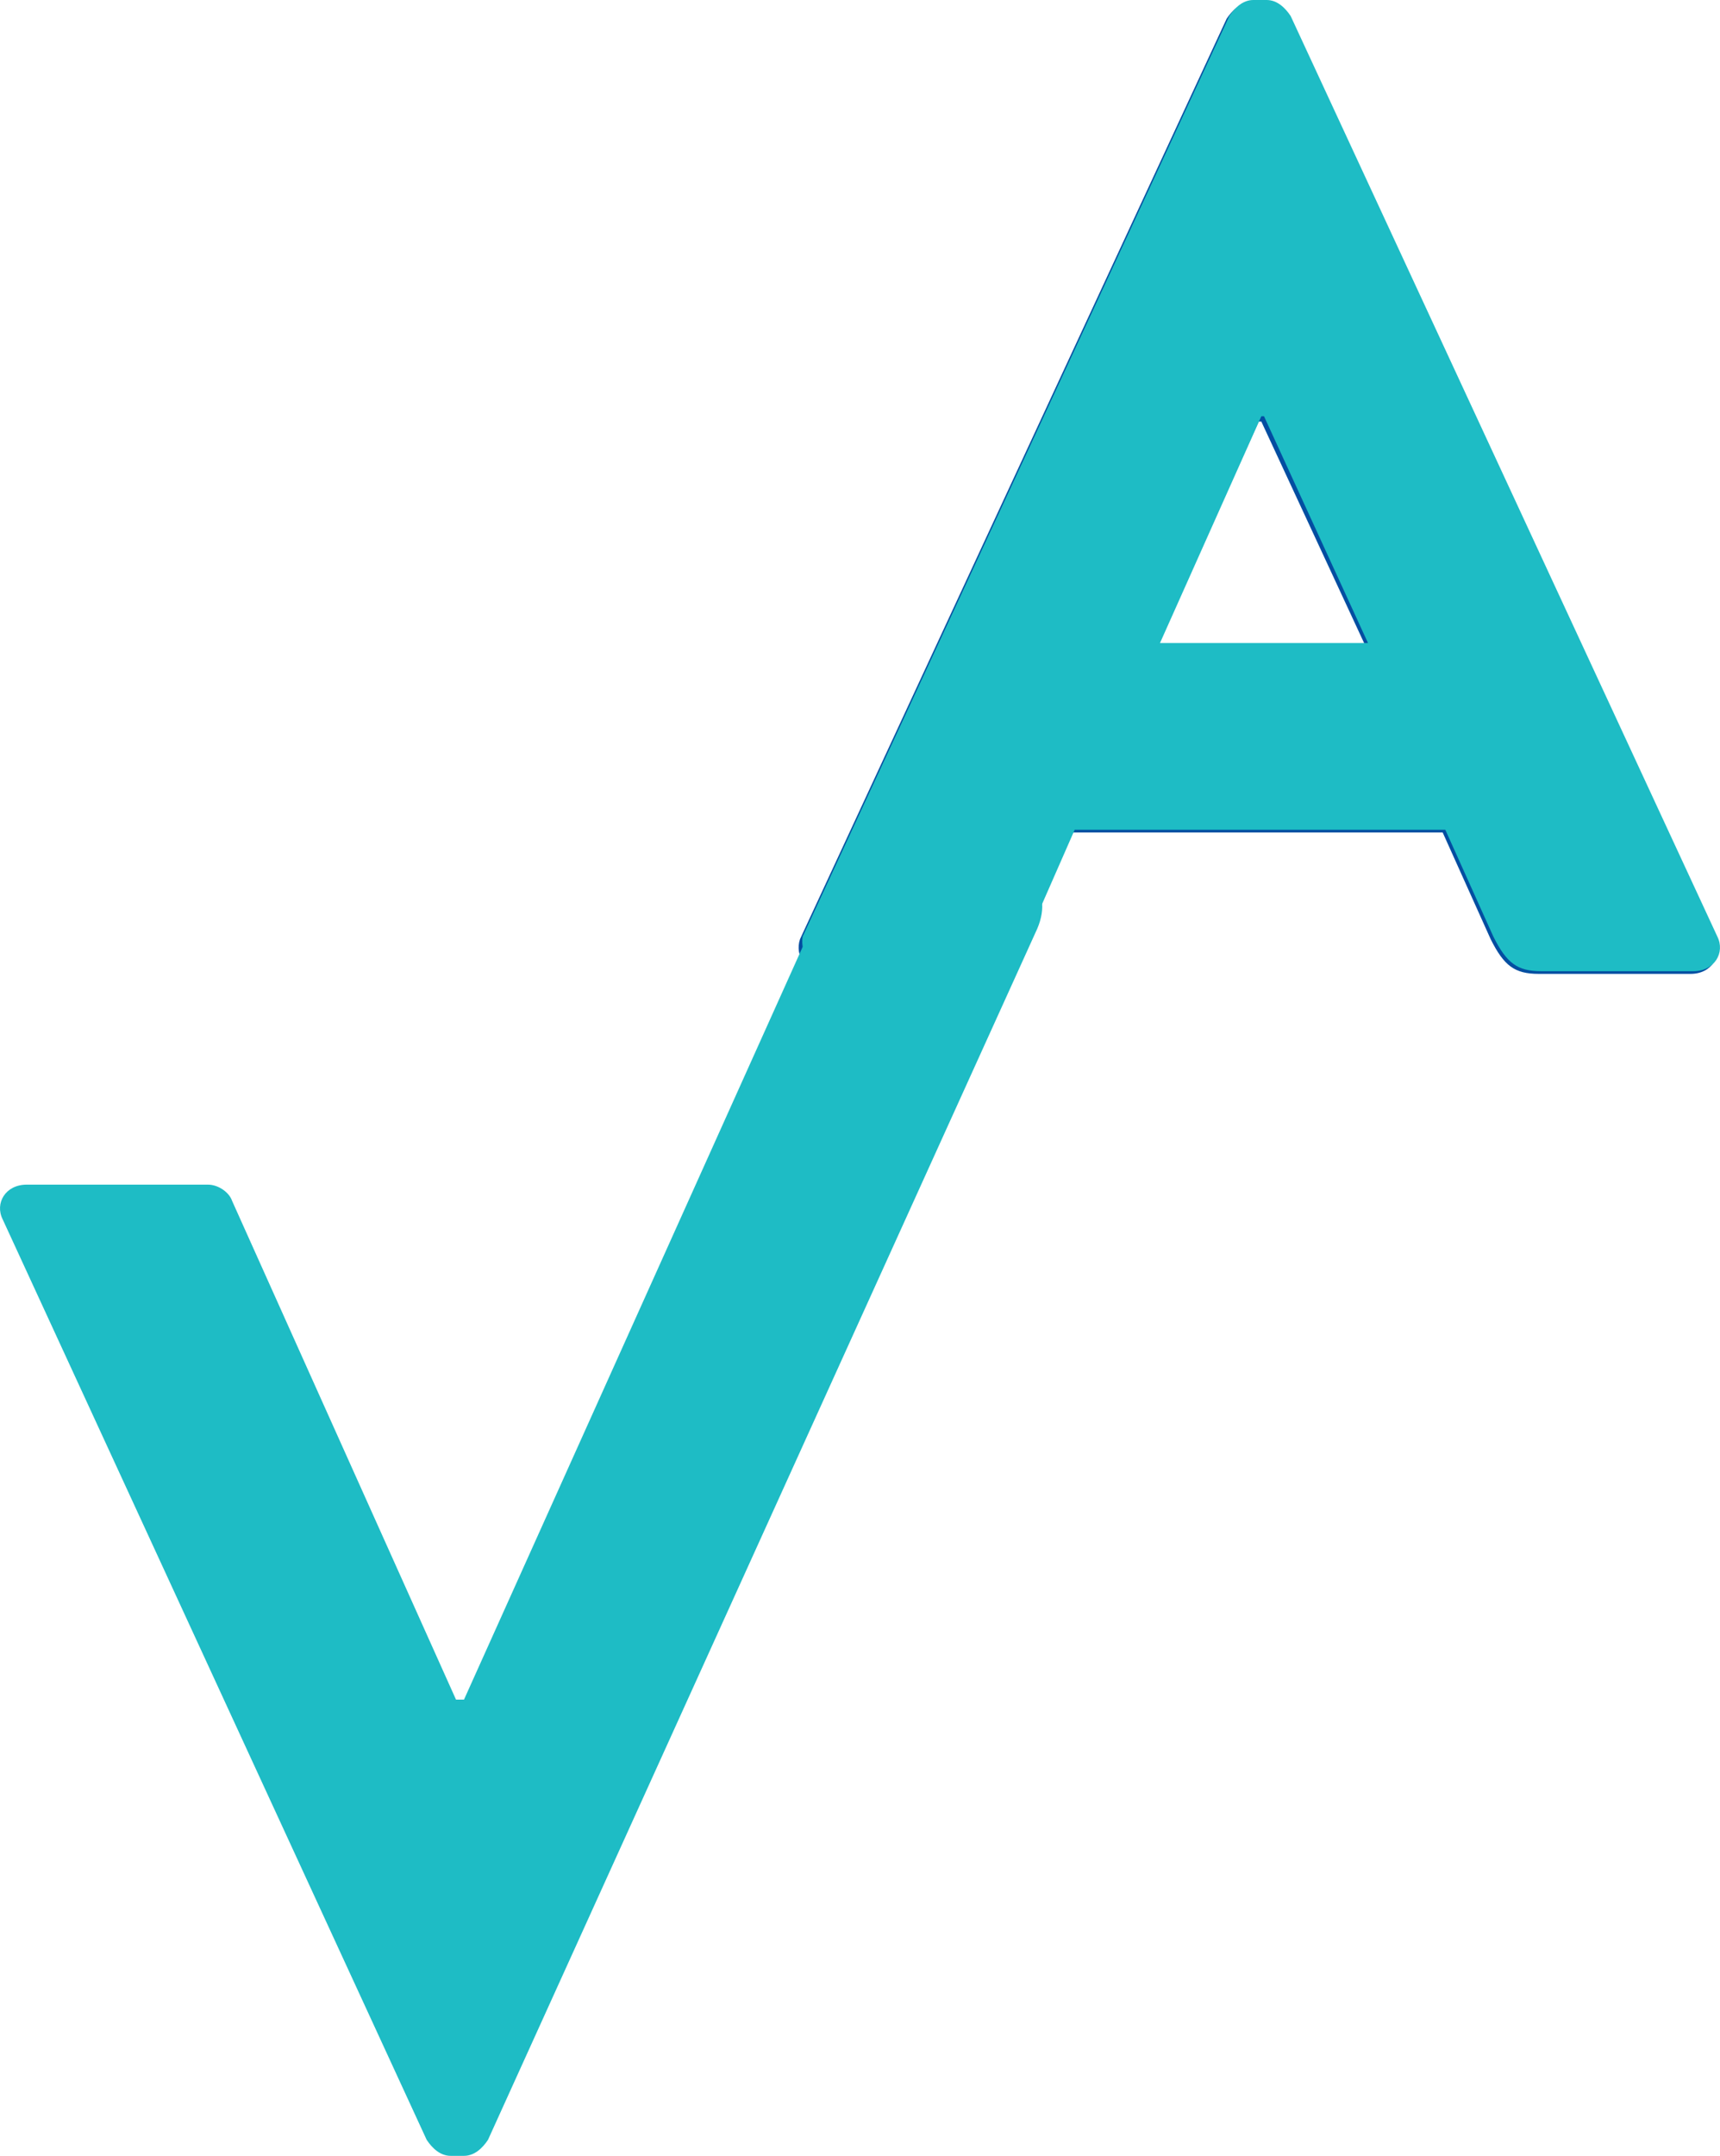 <?xml version="1.0" encoding="utf-8"?>
<!-- Generator: Adobe Illustrator 16.0.0, SVG Export Plug-In . SVG Version: 6.00 Build 0)  -->
<!DOCTYPE svg PUBLIC "-//W3C//DTD SVG 1.1//EN" "http://www.w3.org/Graphics/SVG/1.1/DTD/svg11.dtd">
<svg version="1.1" id="Layer_1" xmlns="http://www.w3.org/2000/svg" xmlns:xlink="http://www.w3.org/1999/xlink" x="0px" y="0px"
	 width="64.5px" height="80.8px" viewBox="83.9 38.5 64.5 80.8" style="enable-background:new 83.9 38.5 64.5 80.8;"
	 xml:space="preserve">
<style type="text/css">
<![CDATA[
	.st0{fill:#1EBCC5;}
	.st1{fill:#034EA1;}
]]>
</style>
<path class="st1" d="M127.3,62.7l3.8-8.4h0.1l3.9,8.4H127.3z M114.9,75h5.6c1,0,1.6-0.6,1.8-1.2l1.8-4.1H138l1.8,4
	c0.5,1,0.9,1.3,1.8,1.3h5.7c0.8,0,1.2-0.7,0.9-1.3l-16-34.5c-0.2-0.3-0.5-0.6-0.9-0.6h-0.5c-0.4,0-0.7,0.3-0.9,0.6l-16,34.5
	C113.7,74.3,114.1,75,114.9,75"/>
<path class="st0" d="M127.4,62.6l3.8-8.5h0.1l3.9,8.5H127.4z M115,74.9h5.6c1,0,1.6-0.6,1.8-1.2l1.8-4.1h13.9l1.8,4
	c0.5,1,0.9,1.3,1.8,1.3h5.7c0.8,0,1.2-0.7,0.9-1.3l-16-34.5c-0.2-0.3-0.5-0.6-0.9-0.6h-0.5c-0.4,0-0.7,0.3-0.9,0.6l-16,34.5
	C113.9,74.2,114.3,74.9,115,74.9"/>
<path class="st0" d="M99.9,118.7c0.2,0.3,0.5,0.6,0.9,0.6h0.5c0.4,0,0.7-0.3,0.9-0.6l20.6-45.4c0.3-0.7,0.3-1.6-0.5-1.6h-6.8
	c-0.4,0-1,1.2-1.1,1.4l-13.1,29.1H101l-8.4-18.7c-0.1-0.3-0.5-0.6-0.9-0.6h-6.8c-0.8,0-1.2,0.7-0.9,1.3L99.9,118.7z"/>
</svg>
